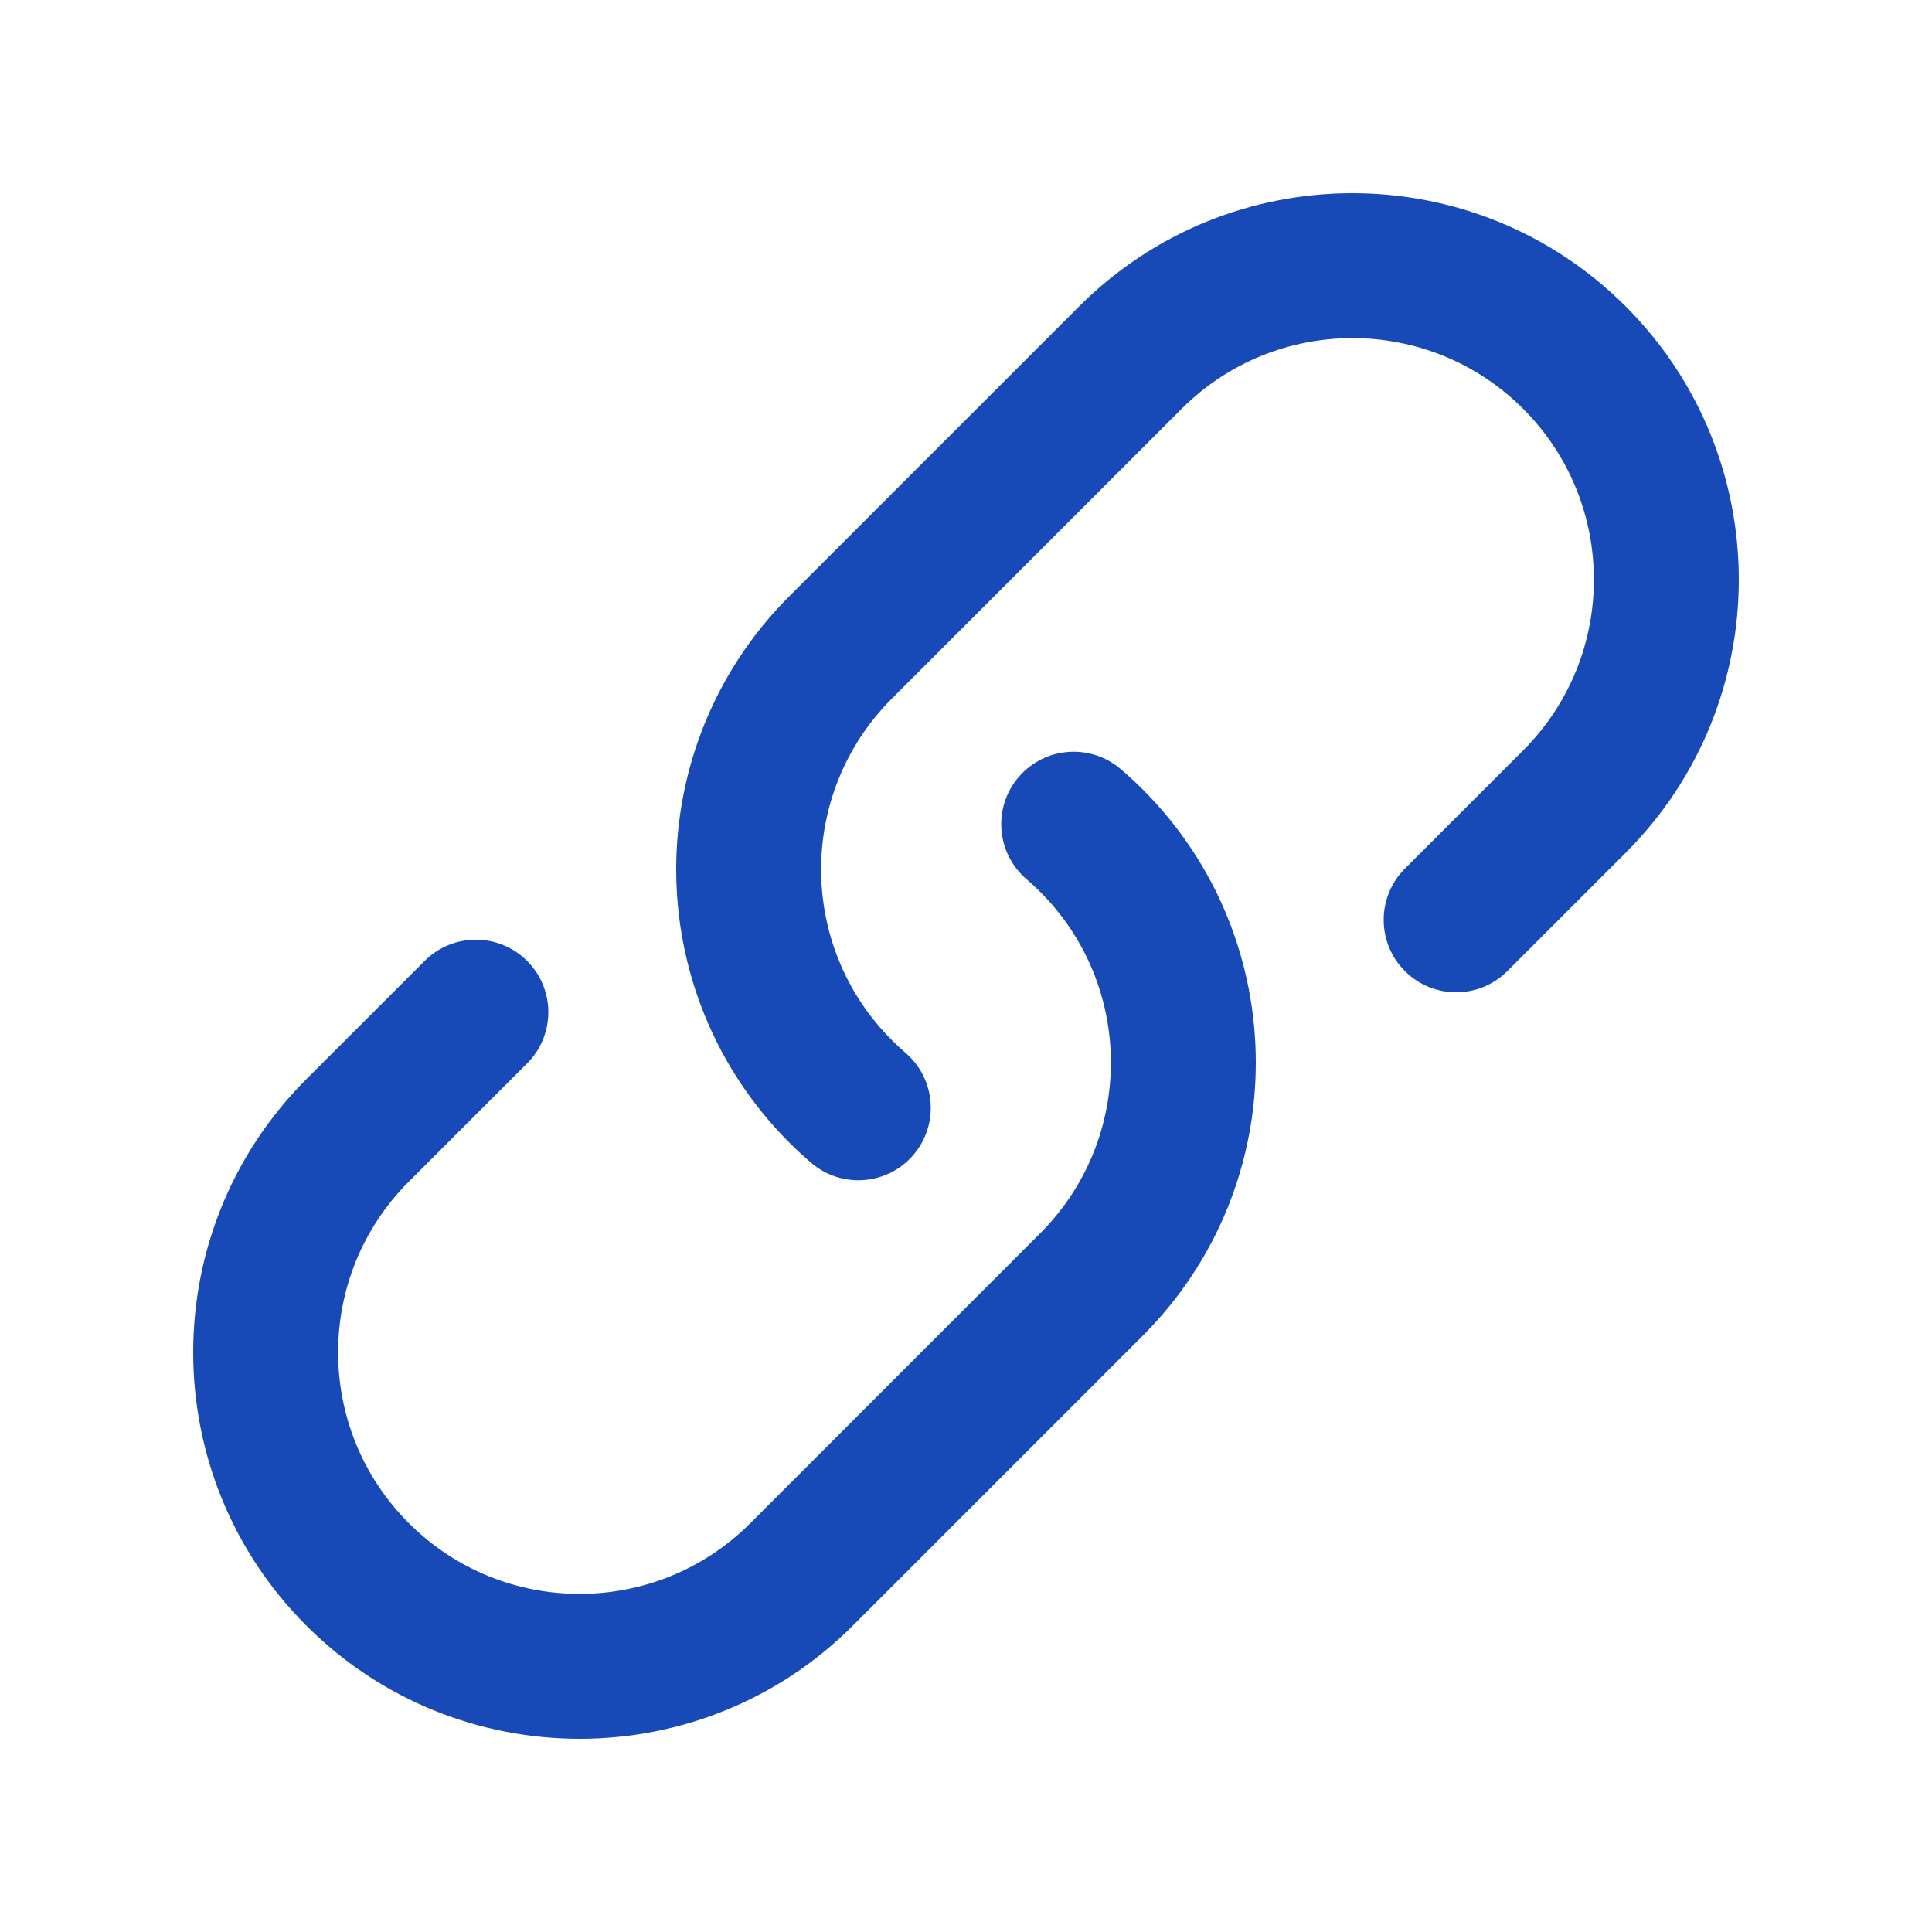 <svg width="40" height="40" viewBox="0 0 40 40" fill="none" xmlns="http://www.w3.org/2000/svg">
<path d="M24.465 8.464C26.417 6.512 29.583 6.512 31.535 8.464C33.488 10.417 33.488 13.583 31.535 15.536L29.087 17.984C28.501 18.57 28.501 19.52 29.087 20.105C29.673 20.691 30.622 20.691 31.208 20.105L33.657 17.657C36.781 14.533 36.781 9.467 33.657 6.343C30.533 3.219 25.467 3.219 22.343 6.343L16.343 12.343C13.219 15.467 13.219 20.533 16.343 23.657C16.489 23.803 16.639 23.942 16.794 24.074C17.422 24.614 18.369 24.542 18.909 23.913C19.448 23.285 19.376 22.338 18.748 21.798C18.651 21.715 18.557 21.628 18.465 21.535C16.512 19.583 16.512 16.417 18.465 14.464L24.465 8.464Z" fill="#174AB6"/>
<path d="M23.206 15.926C22.578 15.386 21.631 15.458 21.091 16.087C20.552 16.715 20.624 17.662 21.252 18.202C21.349 18.285 21.443 18.372 21.535 18.464C23.488 20.417 23.488 23.583 21.535 25.535L15.536 31.535C13.583 33.488 10.417 33.488 8.464 31.535C6.512 29.583 6.512 26.417 8.464 24.464L10.913 22.016C11.499 21.43 11.499 20.48 10.913 19.895C10.327 19.309 9.378 19.309 8.792 19.895L6.343 22.343C3.219 25.467 3.219 30.533 6.343 33.657C9.467 36.781 14.533 36.781 17.657 33.657L23.657 27.657C26.781 24.533 26.781 19.467 23.657 16.343C23.511 16.197 23.361 16.058 23.206 15.926Z" fill="#174AB6"/>
</svg>
